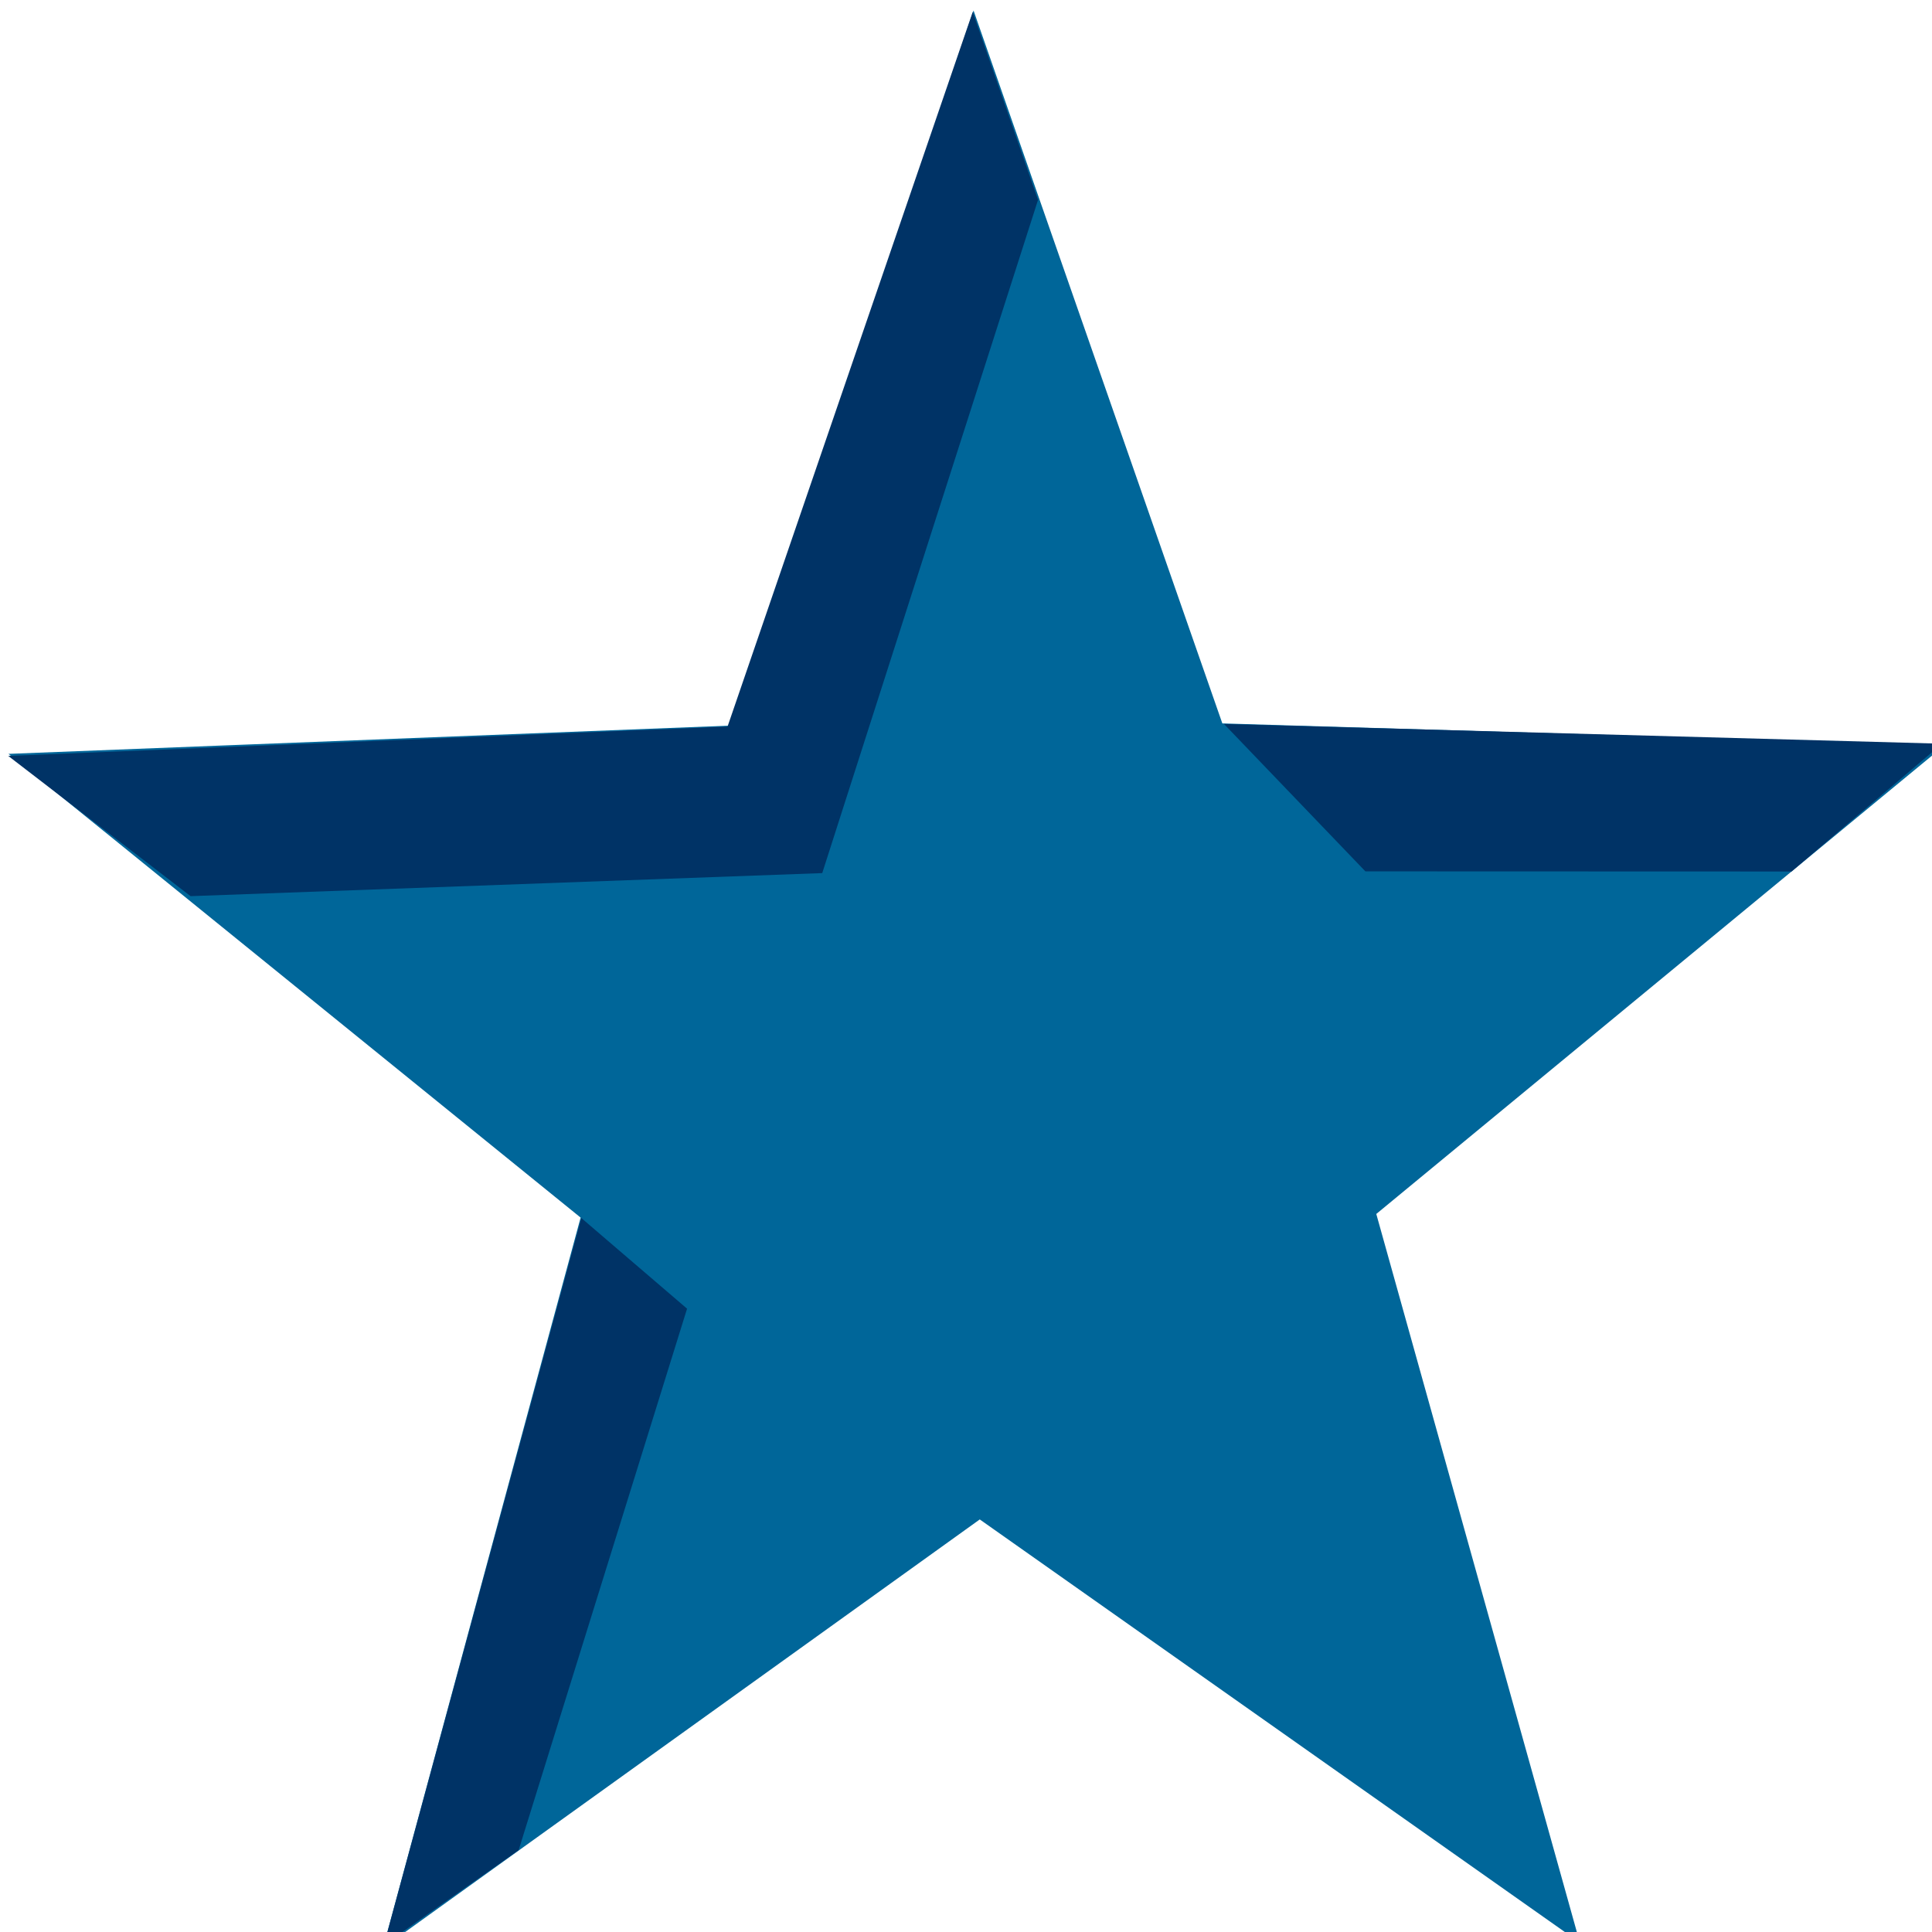<?xml version="1.0" encoding="UTF-8" standalone="no"?>
<!-- Created with Inkscape (http://www.inkscape.org/) -->
<svg id="svg2211" xmlns="http://www.w3.org/2000/svg" height="13" width="13" version="1.0">
 <g id="g3312" fill-rule="evenodd" transform="matrix(.929 0 0 .976 35.151 -4.011)">
  <path id="path3278" d="m42.227 8.785l-4.346-2.917-4.322 2.954 1.431-5.035-4.144-3.197 5.231-0.195 1.759-4.93 1.802 4.915 5.232 0.15-4.117 3.232 1.474 5.023z" transform="translate(-68.622 8.717)" fill="#069"/>
  <path id="path3288" style="color:#000000" d="m-30.792 4.192l0.473 1.296-1.563 4.641-4.575 0.159-1.321-0.967 5.21-0.202 1.776-4.927z" fill="#036"/>
  <path id="path3290" style="color:#000000" d="m-24.861 10.118l-3.087-0.001-1.024-1.016 5.201 0.136-1.09 0.881z" fill="#036"/>
  <path id="path3292" style="color:#000000" d="m-34.081 16.865l-0.976 0.654 1.43-5.012 0.766 0.625-1.22 3.733z" fill="#036"/>
 </g>
</svg>
